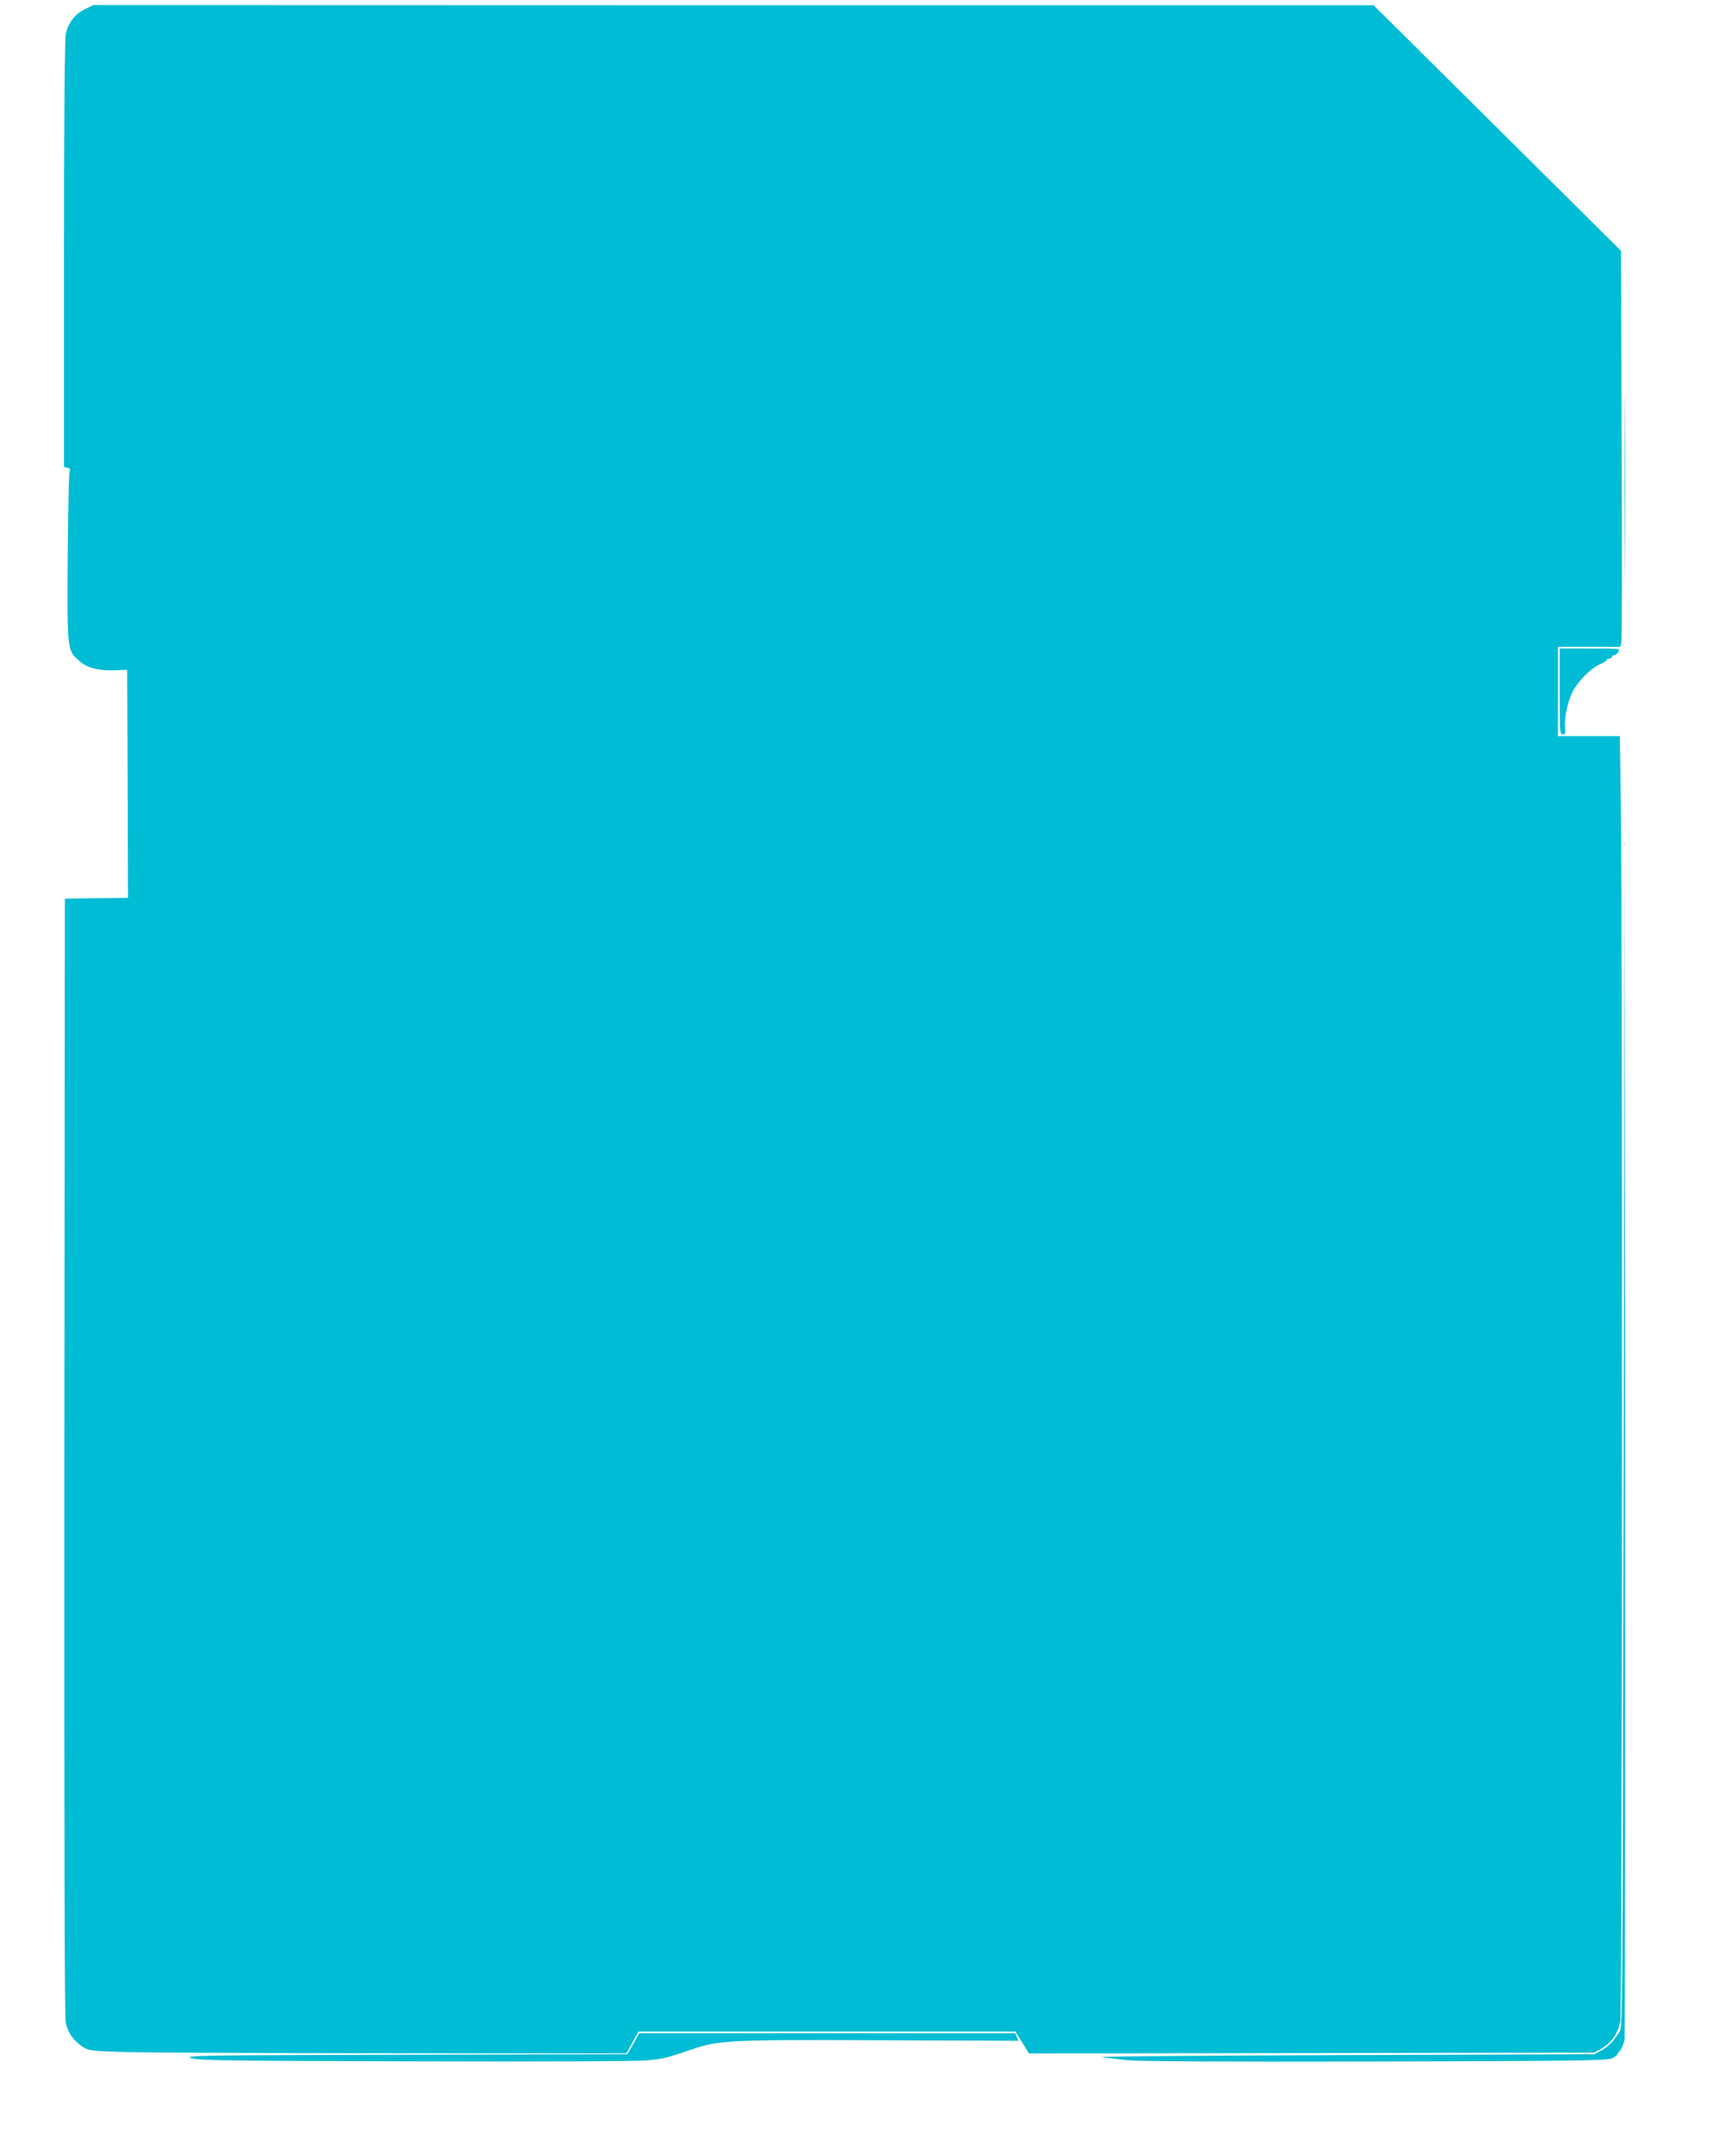 <?xml version="1.0" standalone="no"?>
<!DOCTYPE svg PUBLIC "-//W3C//DTD SVG 20010904//EN"
 "http://www.w3.org/TR/2001/REC-SVG-20010904/DTD/svg10.dtd">
<svg version="1.0" xmlns="http://www.w3.org/2000/svg"
 width="1020pt" height="1280pt" viewBox="0 0 1020 1280"
 preserveAspectRatio="xMidYMid meet">
<g transform="translate(0,1280) scale(0.1,-0.1)"
fill="#00bcd4" stroke="none">
<path d="M503 12745 c-59 -30 -97 -79 -112 -145 -7 -29 -11 -481 -11 -1308 l0
-1264 21 -5 c15 -4 18 -10 12 -22 -4 -9 -9 -239 -11 -511 -3 -555 -4 -549 68
-613 45 -42 116 -60 217 -56 l68 3 3 -677 2 -677 -187 -2 -188 -3 -3 -3310
c-1 -2288 1 -3326 8 -3361 13 -60 44 -106 97 -142 37 -25 45 -27 228 -33 105
-4 823 -8 1597 -8 l1406 -1 37 65 36 65 1118 0 1119 0 41 -65 40 -65 1678 2
1678 3 45 25 c56 32 97 90 110 159 11 61 14 6546 3 7224 l-6 407 -184 0 -183
0 0 265 0 265 185 0 185 0 6 26 c4 14 5 543 2 1175 l-4 1150 -734 729 -735
729 -3801 0 -3800 1 -51 -25z"/>
<path d="M9645 9905 c0 -489 1 -688 2 -442 2 247 2 647 0 890 -1 243 -2 42 -2
-448z"/>
<path d="M9260 8695 c0 -238 1 -255 18 -255 15 0 17 7 14 41 -6 55 15 153 45
213 31 61 109 140 162 163 23 10 41 21 41 25 0 5 7 8 15 8 8 0 15 5 15 10 0 6
6 10 13 10 7 0 18 9 25 20 12 20 10 20 -168 20 l-180 0 0 -255z"/>
<path d="M9640 4285 c-5 -3290 -6 -3512 -22 -3541 -29 -52 -68 -94 -112 -117
l-41 -22 -1490 -5 c-819 -3 -1465 -8 -1435 -12 30 -4 98 -12 150 -18 64 -7
540 -10 1470 -8 1183 3 1380 5 1408 18 17 8 32 17 32 21 0 3 9 16 20 28 10 13
22 42 25 64 3 23 4 1631 3 3572 l-3 3530 -5 -3510z"/>
<path d="M3760 667 l-36 -62 -1319 -3 c-1234 -3 -1317 -4 -1270 -20 45 -14
183 -16 1335 -19 745 -2 1323 0 1375 6 99 10 113 14 260 64 162 56 226 59
1136 55 l806 -3 -10 23 -10 22 -1116 0 -1116 0 -35 -63z"/>
</g>
</svg>

